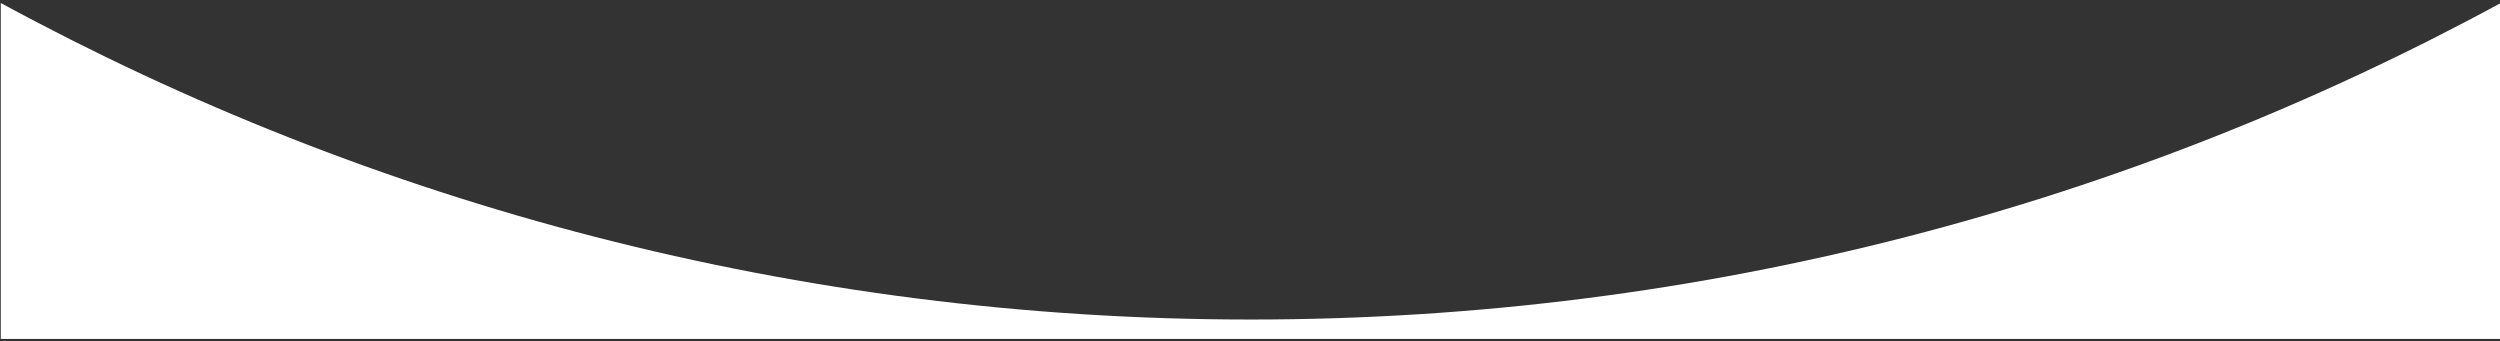 <?xml version="1.0" encoding="utf-8"?>
<!-- Generator: Adobe Illustrator 26.5.0, SVG Export Plug-In . SVG Version: 6.00 Build 0)  -->
<svg version="1.1" id="Laag_1" xmlns="http://www.w3.org/2000/svg" xmlns:xlink="http://www.w3.org/1999/xlink" x="0px" y="0px"
	 viewBox="0 0 1920 261.9" style="enable-background:new 0 0 1920 261.9;" xml:space="preserve">
<rect x="0" y="0" width="1920" height="261.9" fill="#333333" stroke="none"/>
<style type="text/css">
	.st0{fill:#FFFFFF;}
</style>
<path class="st0" d="M960.6,245.4C613,245.4,286,157.3,0.6,2.3v258h1920V2.3C1635.2,157.3,1308.2,245.4,960.6,245.4"/>
</svg>

